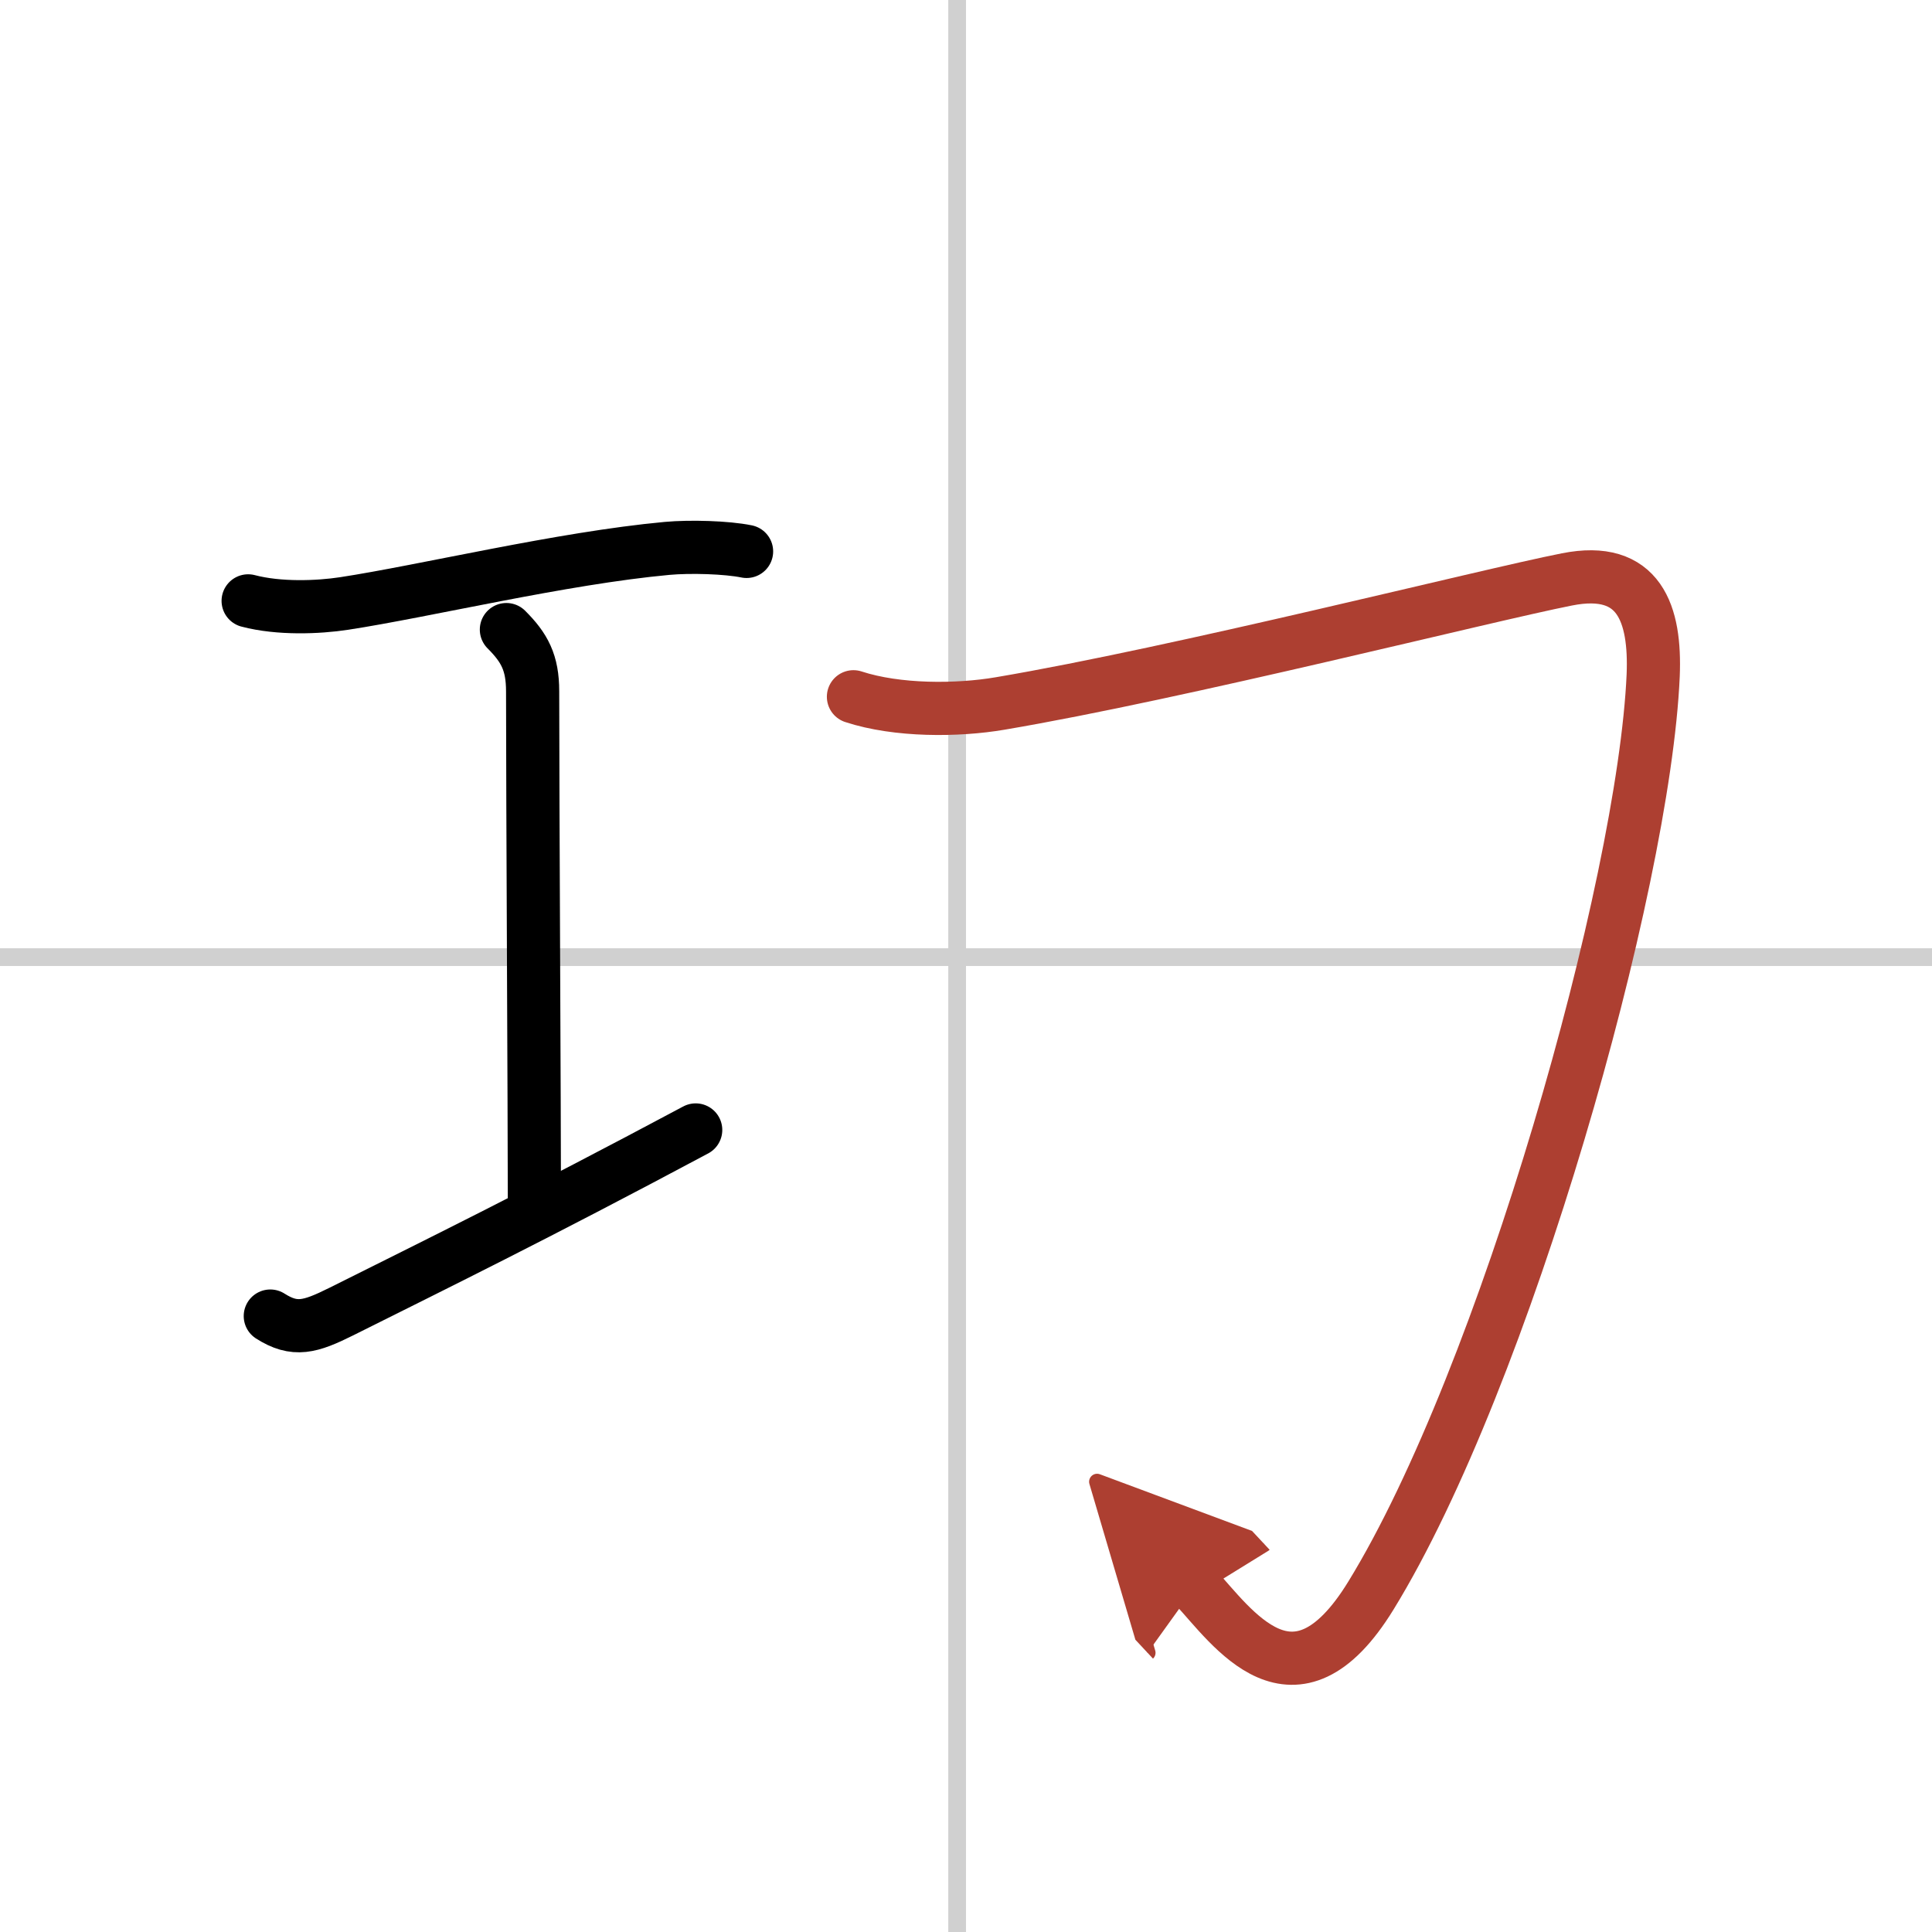 <svg width="400" height="400" viewBox="0 0 109 109" xmlns="http://www.w3.org/2000/svg"><defs><marker id="a" markerWidth="4" orient="auto" refX="1" refY="5" viewBox="0 0 10 10"><polyline points="0 0 10 5 0 10 1 5" fill="#ad3f31" stroke="#ad3f31"/></marker></defs><g fill="none" stroke="#000" stroke-linecap="round" stroke-linejoin="round" stroke-width="3"><rect width="100%" height="100%" fill="#fff" stroke="#fff"/><line x1="54" x2="54" y2="109" stroke="#d0d0d0" stroke-width="1"/><line x2="109" y1="54" y2="54" stroke="#d0d0d0" stroke-width="1"/><path d="m14 33.9c1.75 0.46 3.95 0.37 5.4 0.15 4.58-0.7 12.28-2.56 18.23-3.11 1.31-0.12 3.37-0.06 4.49 0.17"/><path d="m28.57 35.52c1.02 1.02 1.48 1.86 1.48 3.48 0 5.95 0.1 23.88 0.1 28.82"/><path d="m15.25 74.25c1.38 0.88 2.25 0.62 4-0.25 5.3-2.65 10.88-5.38 20-10.25"/><path d="m48.15 39.31c2.47 0.81 5.87 0.79 8.27 0.38 10.11-1.71 27.41-6.1 31.98-7 4.11-0.82 5.01 1.96 4.87 5.41-0.52 11.9-8.39 39.65-15.92 51.91-4.34 7.08-7.85 1.74-9.93-0.49" marker-end="url(#a)" stroke="#ad3f31"/></g></svg>
